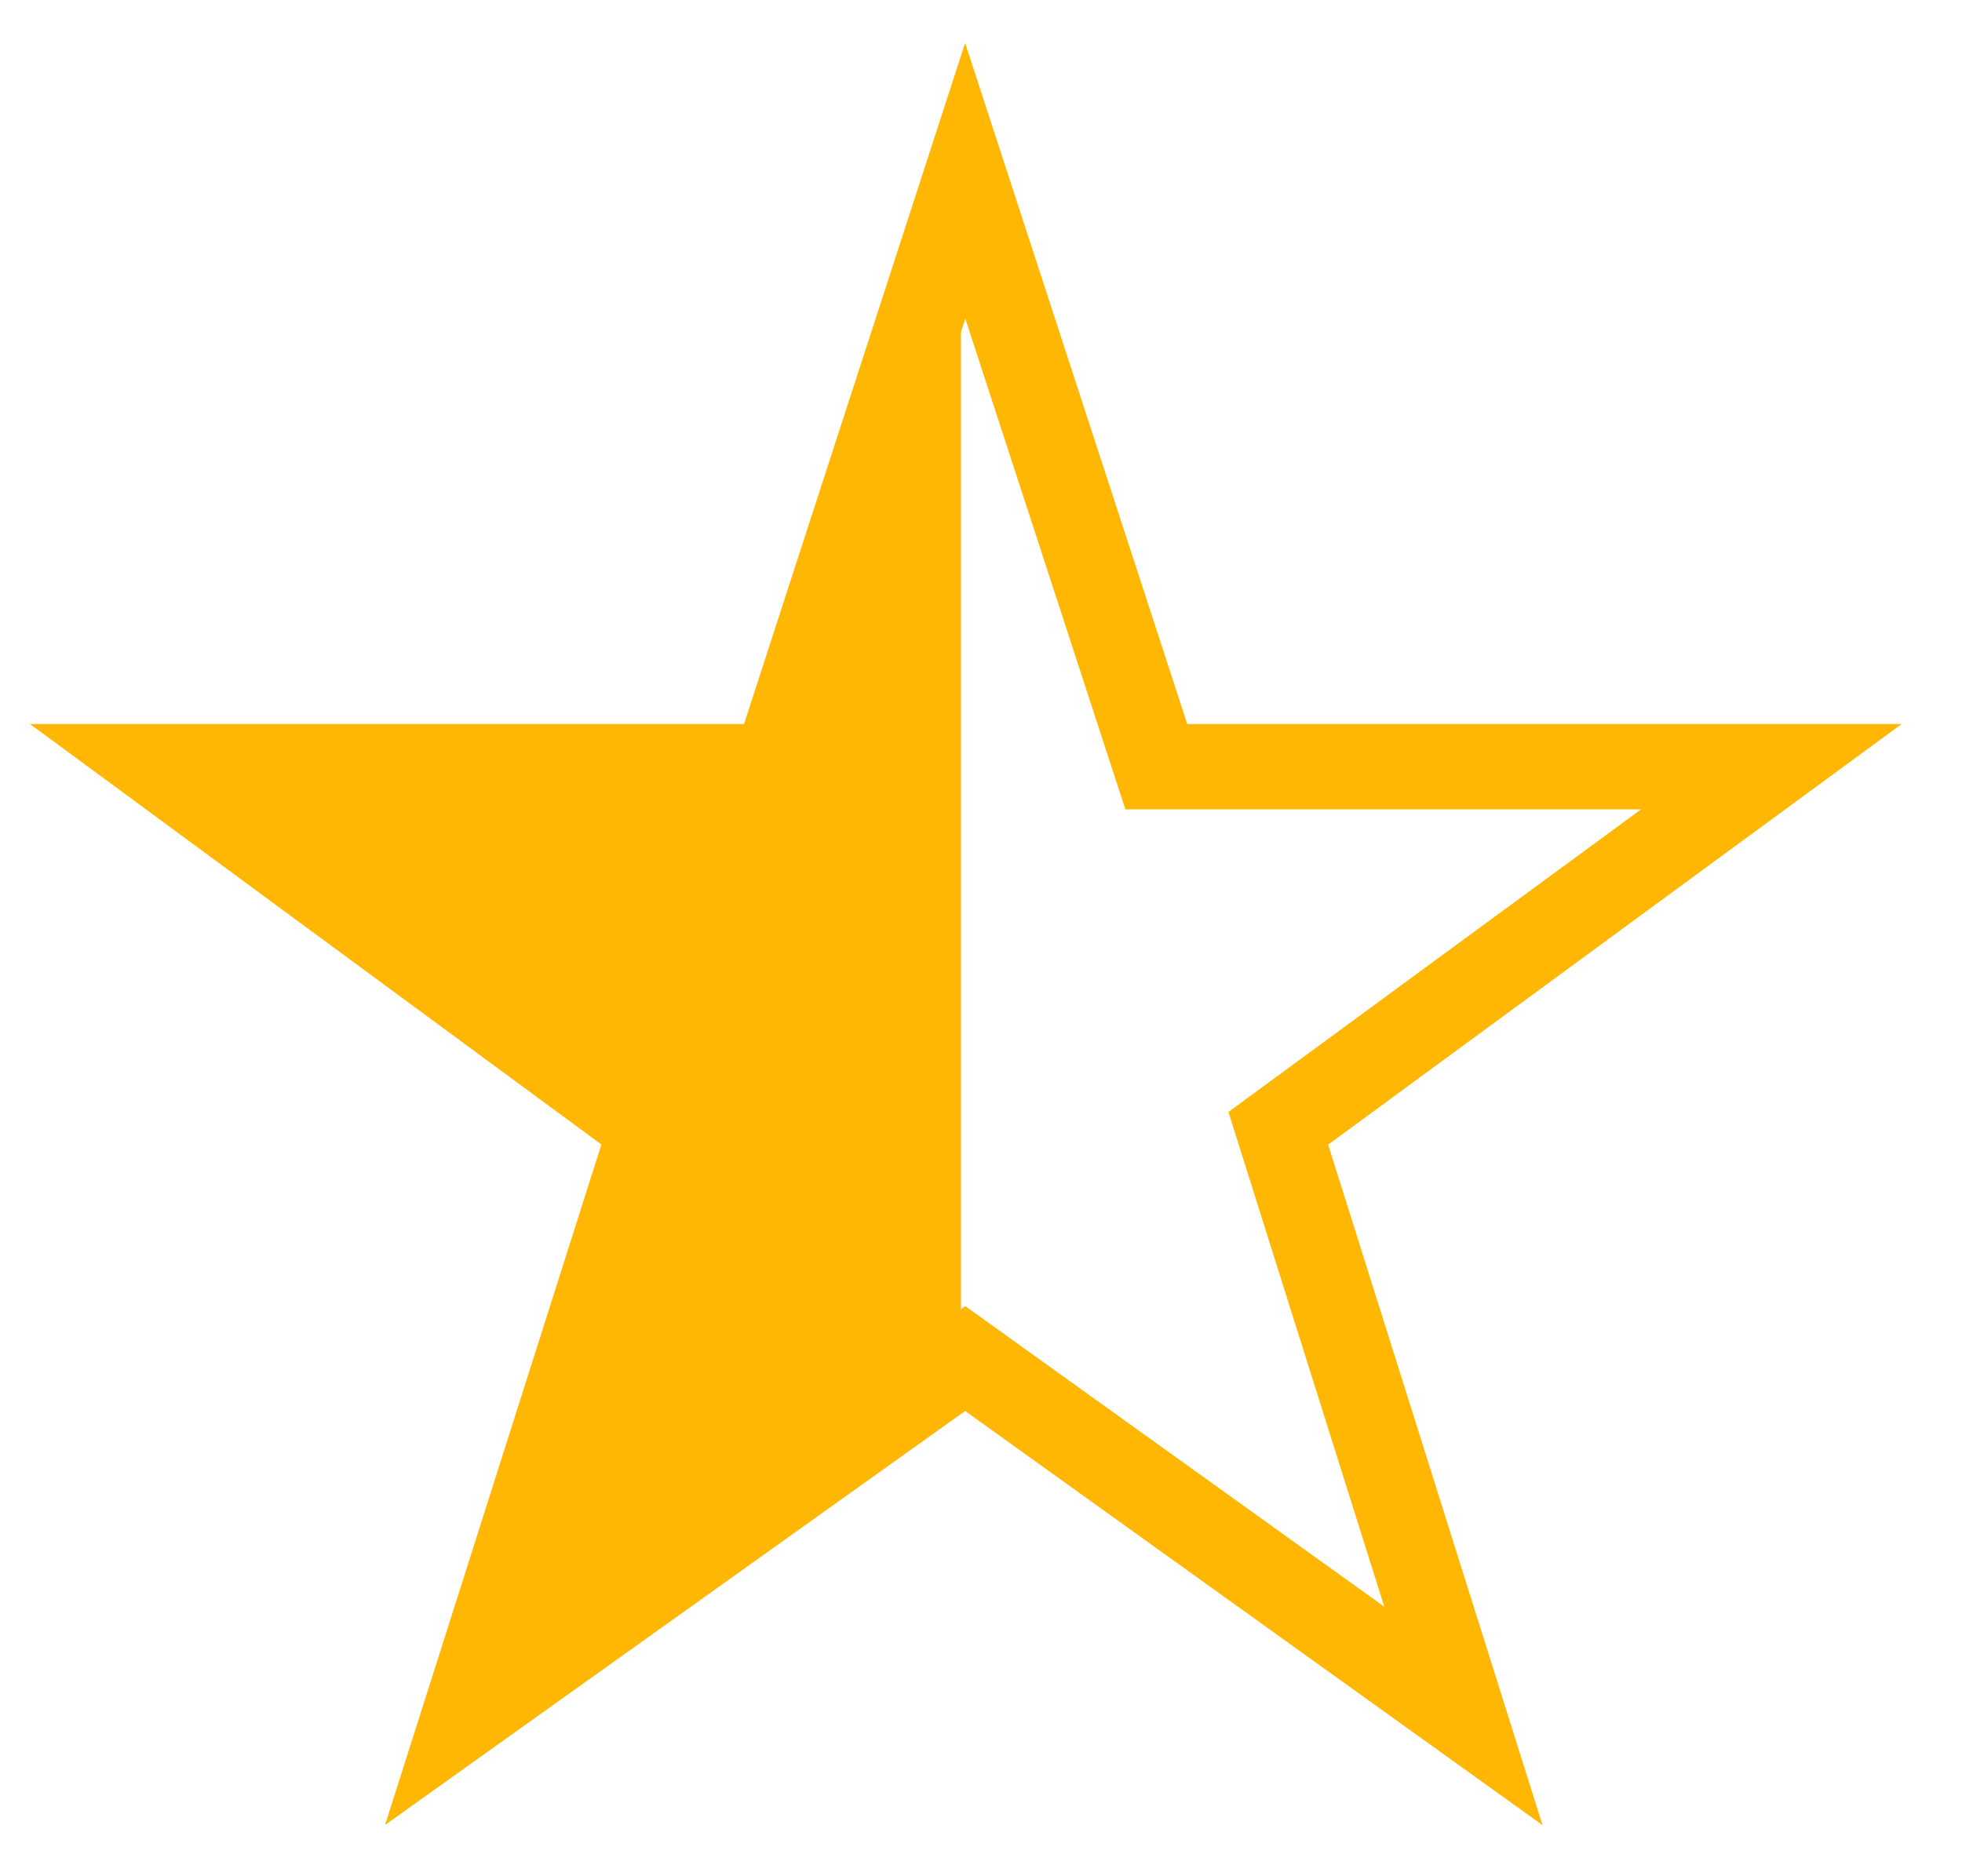 <svg width="23" height="22" viewBox="0 0 23 22" fill="none" xmlns="http://www.w3.org/2000/svg">
<path d="M13.555 8.99H20.765L14.985 13.23L17.155 20.12L11.315 15.93L5.445 20.12L7.635 13.23L1.875 8.99H9.085L11.315 2.12L13.555 8.99Z" stroke="#FFB703" stroke-miterlimit="10"/>
<path d="M11.265 15.96V2.28L9.085 8.99H1.875L7.635 13.23L5.445 20.12L11.265 15.96Z" fill="#FFB703"/>
</svg>
